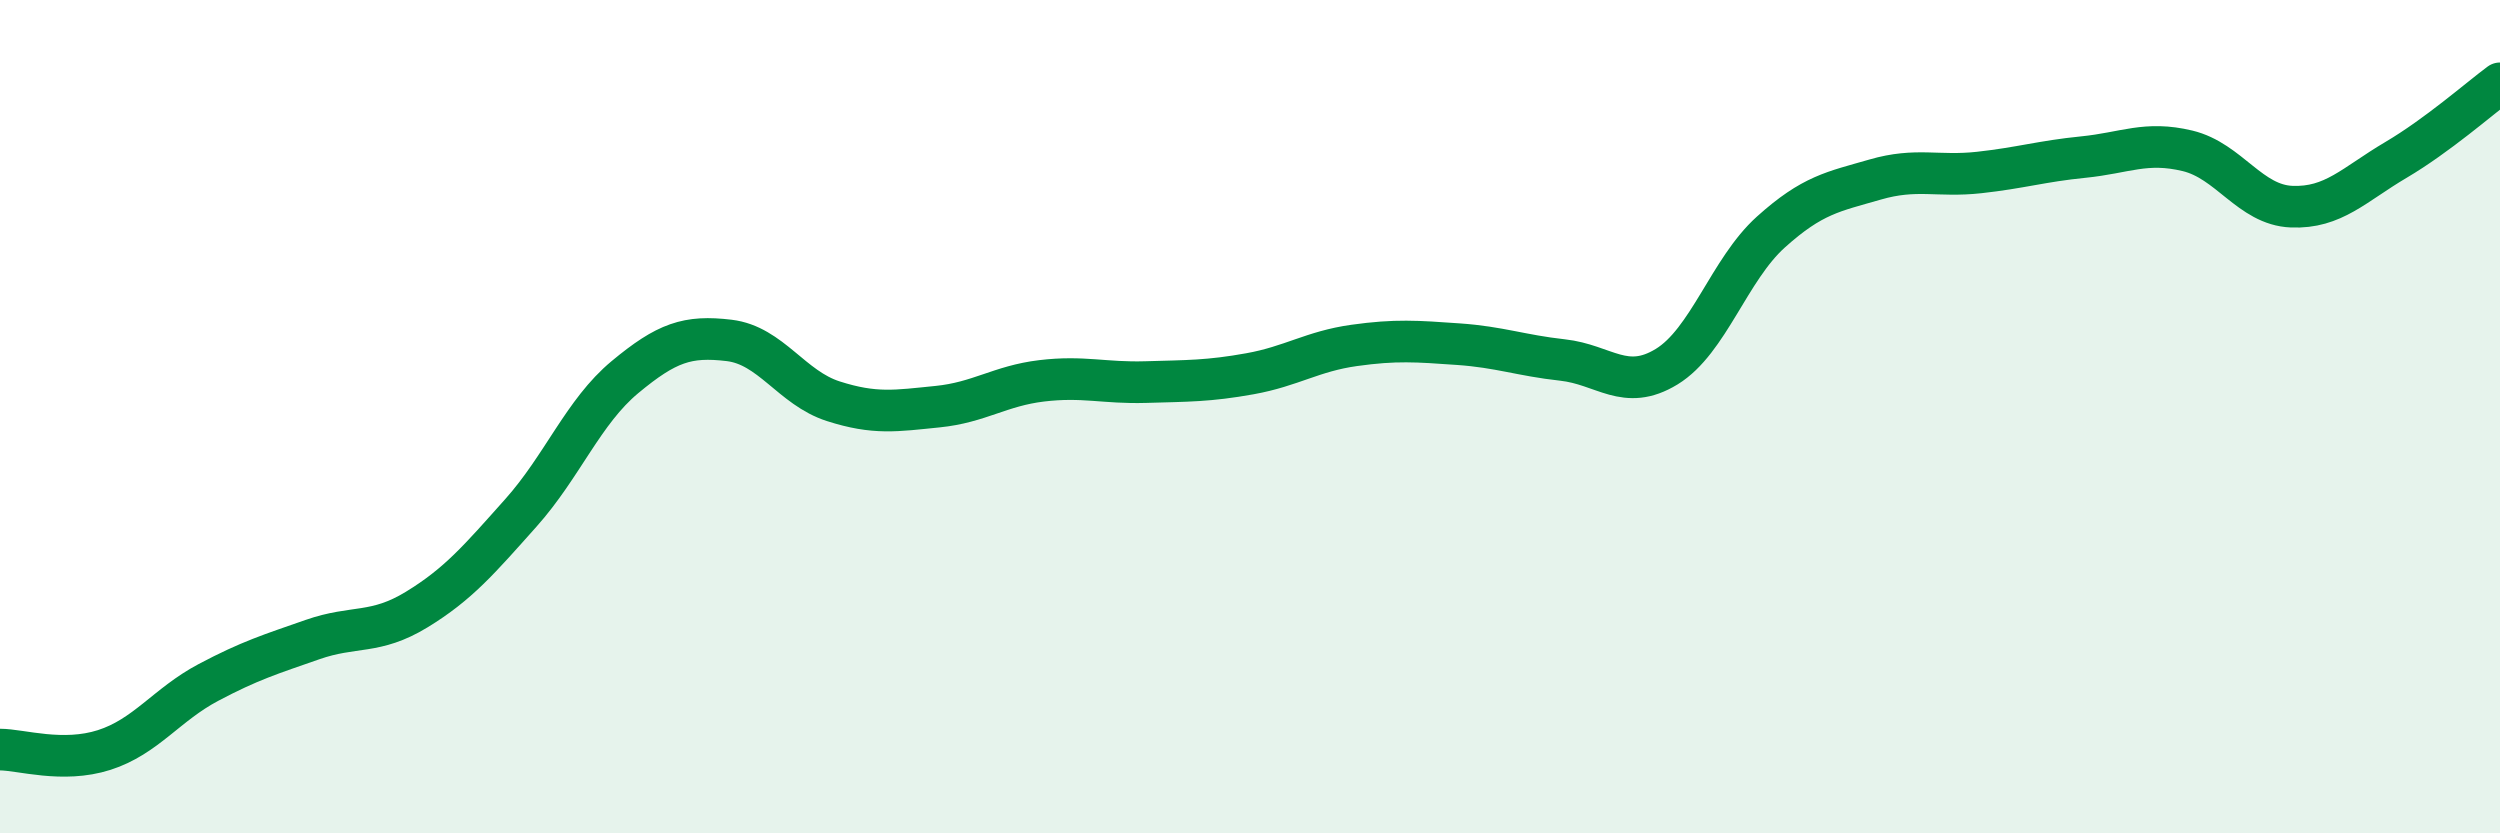 
    <svg width="60" height="20" viewBox="0 0 60 20" xmlns="http://www.w3.org/2000/svg">
      <path
        d="M 0,17.99 C 0.5,17.99 1.5,18.32 2.5,18 C 3.5,17.68 4,16.91 5,16.38 C 6,15.85 6.5,15.7 7.5,15.35 C 8.5,15 9,15.24 10,14.63 C 11,14.02 11.5,13.43 12.5,12.31 C 13.5,11.19 14,9.88 15,9.05 C 16,8.22 16.5,8.05 17.5,8.17 C 18.5,8.29 19,9.31 20,9.63 C 21,9.95 21.5,9.86 22.5,9.76 C 23.5,9.66 24,9.26 25,9.14 C 26,9.02 26.5,9.2 27.5,9.17 C 28.5,9.14 29,9.15 30,8.97 C 31,8.79 31.5,8.43 32.5,8.29 C 33.5,8.15 34,8.19 35,8.26 C 36,8.33 36.5,8.53 37.5,8.64 C 38.5,8.75 39,9.41 40,8.8 C 41,8.19 41.5,6.47 42.5,5.57 C 43.5,4.67 44,4.6 45,4.31 C 46,4.02 46.5,4.25 47.5,4.14 C 48.5,4.03 49,3.87 50,3.77 C 51,3.67 51.5,3.38 52.5,3.62 C 53.5,3.86 54,4.92 55,4.96 C 56,5 56.5,4.43 57.5,3.84 C 58.5,3.25 59.5,2.37 60,2L60 20L0 20Z"
        fill="#008740"
        opacity="0.1"
        stroke-linecap="round"
        stroke-linejoin="round"
      />
      <path
        d="M 0,17.99 C 0.5,17.99 1.5,18.32 2.5,18 C 3.5,17.68 4,16.91 5,16.38 C 6,15.85 6.5,15.7 7.5,15.35 C 8.5,15 9,15.24 10,14.63 C 11,14.02 11.5,13.43 12.5,12.31 C 13.5,11.19 14,9.88 15,9.05 C 16,8.22 16.5,8.05 17.5,8.17 C 18.5,8.29 19,9.31 20,9.63 C 21,9.95 21.5,9.86 22.5,9.76 C 23.5,9.66 24,9.26 25,9.14 C 26,9.02 26.5,9.2 27.5,9.17 C 28.5,9.14 29,9.15 30,8.97 C 31,8.79 31.5,8.43 32.5,8.29 C 33.5,8.15 34,8.19 35,8.26 C 36,8.33 36.5,8.53 37.5,8.64 C 38.5,8.75 39,9.41 40,8.8 C 41,8.19 41.5,6.47 42.5,5.57 C 43.5,4.67 44,4.6 45,4.31 C 46,4.02 46.5,4.25 47.5,4.14 C 48.5,4.03 49,3.87 50,3.77 C 51,3.67 51.5,3.38 52.5,3.62 C 53.5,3.86 54,4.92 55,4.96 C 56,5 56.5,4.43 57.5,3.84 C 58.5,3.25 59.5,2.37 60,2"
        stroke="#008740"
        stroke-width="1"
        fill="none"
        stroke-linecap="round"
        stroke-linejoin="round"
      />
    </svg>
  